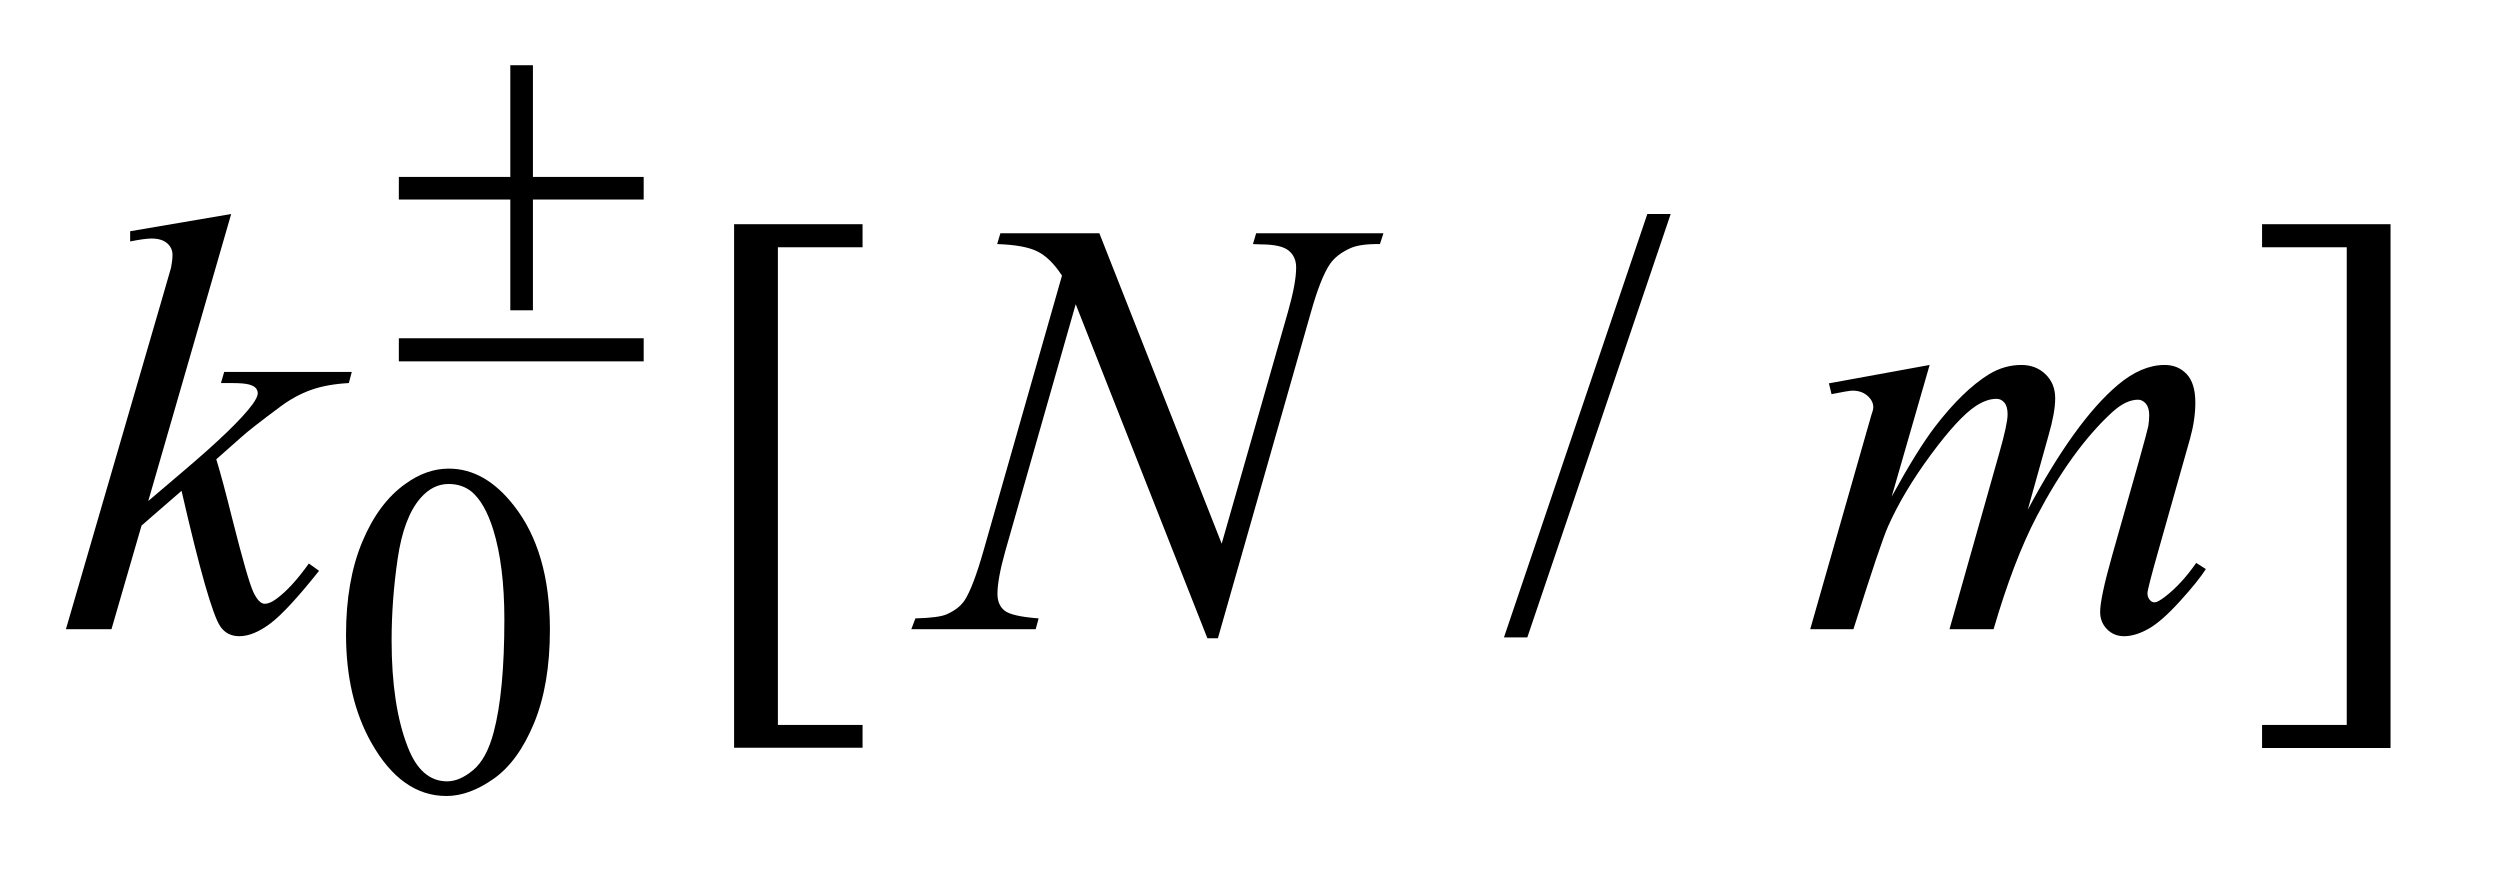 <?xml version="1.0" encoding="UTF-8"?>
<!DOCTYPE svg PUBLIC '-//W3C//DTD SVG 1.0//EN'
          'http://www.w3.org/TR/2001/REC-SVG-20010904/DTD/svg10.dtd'>
<svg stroke-dasharray="none" shape-rendering="auto" xmlns="http://www.w3.org/2000/svg" font-family="'Dialog'" text-rendering="auto" width="59" fill-opacity="1" color-interpolation="auto" color-rendering="auto" preserveAspectRatio="xMidYMid meet" font-size="12px" viewBox="0 0 59 21" fill="black" xmlns:xlink="http://www.w3.org/1999/xlink" stroke="black" image-rendering="auto" stroke-miterlimit="10" stroke-linecap="square" stroke-linejoin="miter" font-style="normal" stroke-width="1" height="21" stroke-dashoffset="0" font-weight="normal" stroke-opacity="1"
><!--Generated by the Batik Graphics2D SVG Generator--><defs id="genericDefs"
  /><g
  ><defs id="defs1"
    ><clipPath clipPathUnits="userSpaceOnUse" id="clipPath1"
      ><path d="M0.966 2.517 L38.01 2.517 L38.01 15.576 L0.966 15.576 L0.966 2.517 Z"
      /></clipPath
      ><clipPath clipPathUnits="userSpaceOnUse" id="clipPath2"
      ><path d="M30.864 80.426 L30.864 497.652 L1214.371 497.652 L1214.371 80.426 Z"
      /></clipPath
    ></defs
    ><g transform="scale(1.576,1.576) translate(-0.966,-2.517) matrix(0.031,0,0,0.031,0,0)"
    ><path d="M198.312 387.75 Q198.312 361.703 206.172 342.891 Q214.031 324.078 227.062 314.875 Q237.172 307.562 247.953 307.562 Q265.469 307.562 279.391 325.422 Q296.797 347.547 296.797 385.391 Q296.797 411.906 289.164 430.438 Q281.531 448.969 269.68 457.336 Q257.828 465.703 246.828 465.703 Q225.047 465.703 210.547 439.984 Q198.312 418.297 198.312 387.75 ZM220.328 390.562 Q220.328 422.016 228.078 441.891 Q234.469 458.625 247.156 458.625 Q253.234 458.625 259.742 453.172 Q266.25 447.719 269.625 434.922 Q274.797 415.609 274.797 380.453 Q274.797 354.406 269.406 337 Q265.359 324.078 258.953 318.688 Q254.344 314.984 247.844 314.984 Q240.203 314.984 234.25 321.828 Q226.156 331.156 223.242 351.148 Q220.328 371.141 220.328 390.562 Z" stroke="none" clip-path="url(#clipPath2)"
    /></g
    ><g transform="matrix(0.049,0,0,0.049,-1.522,-3.967)"
    ><path d="M446.5 441.094 L384.625 441.094 L384.625 188.953 L446.5 188.953 L446.5 200.062 L405.719 200.062 L405.719 430.125 L446.5 430.125 L446.5 441.094 ZM835.719 184.031 L766.672 387.938 L755.422 387.938 L824.469 184.031 L835.719 184.031 ZM1120.547 188.953 L1182.422 188.953 L1182.422 441.234 L1120.547 441.234 L1120.547 430.125 L1161.328 430.125 L1161.328 200.062 L1120.547 200.062 L1120.547 188.953 Z" stroke="none" clip-path="url(#clipPath2)"
    /></g
    ><g transform="matrix(0.049,0,0,0.049,-1.522,-3.967)"
    ><path d="M142.406 184.031 L102.469 322.266 L118.5 308.625 Q144.797 286.406 152.672 275.719 Q155.203 272.203 155.203 270.375 Q155.203 269.109 154.359 267.984 Q153.516 266.859 151.055 266.156 Q148.594 265.453 142.406 265.453 L137.484 265.453 L139.031 260.109 L200.484 260.109 L199.078 265.453 Q188.531 266.016 180.867 268.758 Q173.203 271.5 166.031 276.844 Q151.828 287.391 147.328 291.469 L135.234 302.156 Q138.328 312.281 142.828 330.422 Q150.422 360.516 153.094 366.141 Q155.766 371.766 158.578 371.766 Q160.969 371.766 164.203 369.375 Q171.516 364.031 179.812 352.359 L184.734 355.875 Q169.406 375.141 161.25 381.258 Q153.094 387.375 146.344 387.375 Q140.438 387.375 137.203 382.734 Q131.578 374.438 118.5 317.344 L99.234 334.078 L84.75 384 L62.812 384 L109.5 223.547 L113.438 209.906 Q114.141 206.391 114.141 203.719 Q114.141 200.344 111.539 198.094 Q108.938 195.844 104.016 195.844 Q100.781 195.844 93.75 197.25 L93.75 192.328 L142.406 184.031 Z" stroke="none" clip-path="url(#clipPath2)"
    /></g
    ><g transform="matrix(0.049,0,0,0.049,-1.522,-3.967)"
    ><path d="M560.547 193.312 L619.469 342.797 L651.391 231.141 Q655.328 217.359 655.328 209.766 Q655.328 204.562 651.672 201.609 Q648.016 198.656 638.031 198.656 Q636.344 198.656 634.516 198.516 L636.062 193.312 L697.375 193.312 L695.688 198.516 Q686.125 198.375 681.484 200.484 Q674.875 203.438 671.641 208.078 Q667.141 214.688 662.5 231.141 L617.641 388.359 L612.578 388.359 L549.156 227.484 L515.266 346.312 Q511.469 359.812 511.469 366.984 Q511.469 372.328 514.914 375.07 Q518.359 377.812 531.297 378.797 L529.891 384 L469.984 384 L471.953 378.797 Q483.203 378.516 487 376.828 Q492.766 374.297 495.578 370.219 Q499.656 364.031 504.719 346.312 L542.547 213.703 Q537.062 205.266 530.805 202.102 Q524.547 198.938 511.328 198.516 L512.875 193.312 L560.547 193.312 ZM960.438 256.734 L942.156 320.156 Q954.391 297.797 962.969 286.547 Q976.328 269.109 988.984 261.234 Q996.438 256.734 1004.594 256.734 Q1011.625 256.734 1016.266 261.234 Q1020.906 265.734 1020.906 272.766 Q1020.906 279.656 1017.672 290.766 L1007.688 326.484 Q1030.609 283.594 1051.141 266.297 Q1062.531 256.734 1073.641 256.734 Q1080.109 256.734 1084.258 261.164 Q1088.406 265.594 1088.406 274.875 Q1088.406 283.031 1085.875 292.172 L1070.406 346.875 Q1065.344 364.734 1065.344 366.703 Q1065.344 368.672 1066.609 370.078 Q1067.453 371.062 1068.859 371.062 Q1070.266 371.062 1073.781 368.391 Q1081.797 362.203 1088.828 352.078 L1093.469 355.031 Q1089.953 360.656 1081.023 370.5 Q1072.094 380.344 1065.766 383.859 Q1059.438 387.375 1054.094 387.375 Q1049.172 387.375 1045.867 384 Q1042.562 380.625 1042.562 375.703 Q1042.562 368.953 1048.328 348.562 L1061.125 303.422 Q1065.484 287.812 1065.766 286.125 Q1066.188 283.453 1066.188 280.922 Q1066.188 277.406 1064.641 275.438 Q1062.953 273.469 1060.844 273.469 Q1054.938 273.469 1048.328 279.516 Q1028.922 297.375 1012.047 329.578 Q1000.938 350.812 991.234 384 L970 384 L994.047 298.922 Q997.984 285.141 997.984 280.5 Q997.984 276.703 996.438 274.875 Q994.891 273.047 992.641 273.047 Q988 273.047 982.797 276.422 Q974.359 281.906 961.07 299.906 Q947.781 317.906 940.469 334.359 Q936.953 342.094 923.734 384 L902.922 384 L928.938 292.875 L932.312 281.062 Q933.297 278.391 933.297 277.125 Q933.297 274.031 930.484 271.57 Q927.672 269.109 923.312 269.109 Q921.484 269.109 913.188 270.797 L911.922 265.594 L960.438 256.734 Z" stroke="none" clip-path="url(#clipPath2)"
    /></g
    ><g transform="matrix(0.049,0,0,0.049,-1.522,-3.967)"
    ><path d="M276.844 112.375 L287.734 112.375 L287.734 166.172 L341.078 166.172 L341.078 177.062 L287.734 177.062 L287.734 230.406 L276.844 230.406 L276.844 177.062 L223.156 177.062 L223.156 166.172 L276.844 166.172 L276.844 112.375 ZM223.156 243.875 L341.078 243.875 L341.078 255 L223.156 255 L223.156 243.875 Z" stroke="none" clip-path="url(#clipPath2)"
    /></g
  ></g
></svg
>
